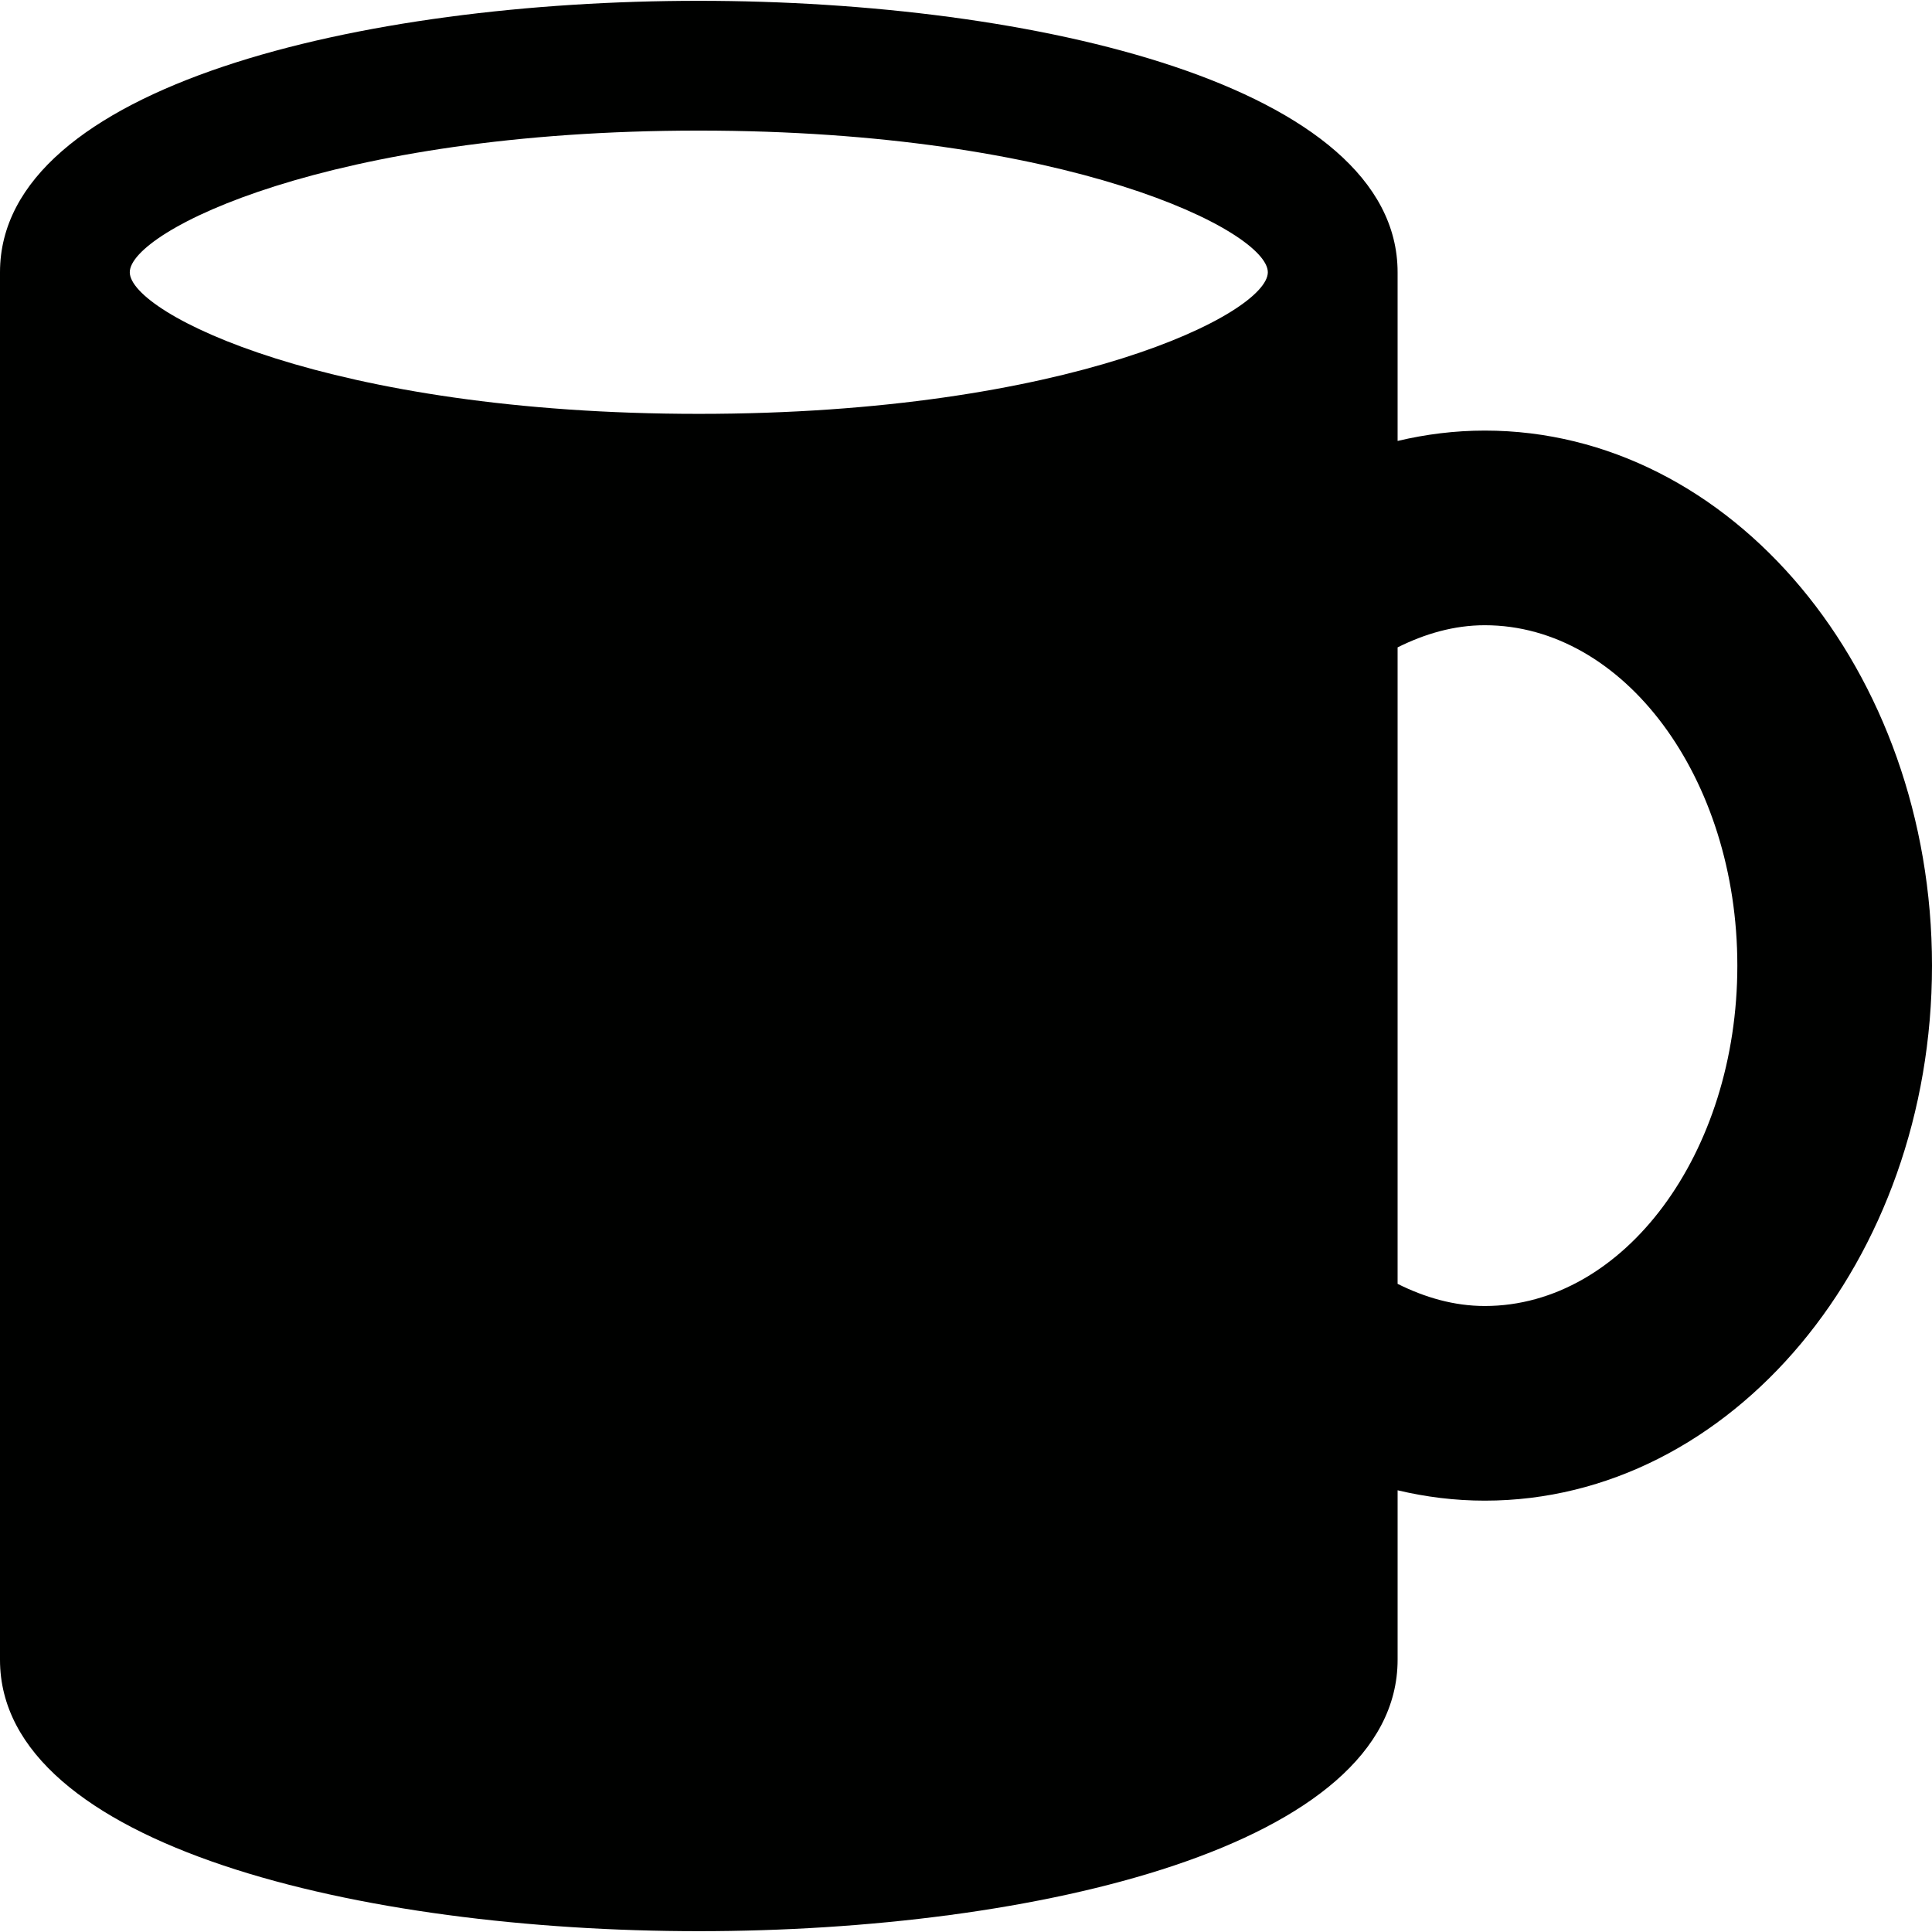 <?xml version="1.0" encoding="UTF-8"?> <svg xmlns="http://www.w3.org/2000/svg" xmlns:xlink="http://www.w3.org/1999/xlink" version="1.1" id="Capa_1" x="0px" y="0px" viewBox="0 0 493.344 493.344" style="enable-background:new 0 0 493.344 493.344;" xml:space="preserve"> <path id="cup" style="fill:#000100;" d="M379.146,109.951c-7.619,0-15.066,0.94-22.263,2.645V73.697c0-0.555,0-3.274,0-4.174 c0-47.623-92.502-69.313-178.451-69.313C92.501,0.209,0,21.9,0,69.523c0,0.9,0,3.619,0,4.174v350.145 c0,47.61,92.501,69.292,178.433,69.292c85.949,0,178.451-21.682,178.451-69.31v-43.273c7.196,1.71,14.644,2.646,22.263,2.646 c62.974,0,114.197-61.29,114.197-136.624C493.344,171.24,442.12,109.951,379.146,109.951z M178.433,33.348 c94.396,0,145.312,25.678,145.312,36.175c0,10.493-50.916,36.158-145.312,36.158c-94.379,0-145.295-25.665-145.295-36.158 C33.138,59.026,84.054,33.348,178.433,33.348z M379.146,333.492c-7.847,0-15.289-2.173-22.263-5.656V165.311 c6.974-3.478,14.416-5.656,22.263-5.656c35.564,0,64.491,38.995,64.491,86.918C443.638,294.497,414.71,333.492,379.146,333.492z"></path> <g> </g> <g> </g> <g> </g> <g> </g> <g> </g> <g> </g> <g> </g> <g> </g> <g> </g> <g> </g> <g> </g> <g> </g> <g> </g> <g> </g> <g> </g> </svg> 